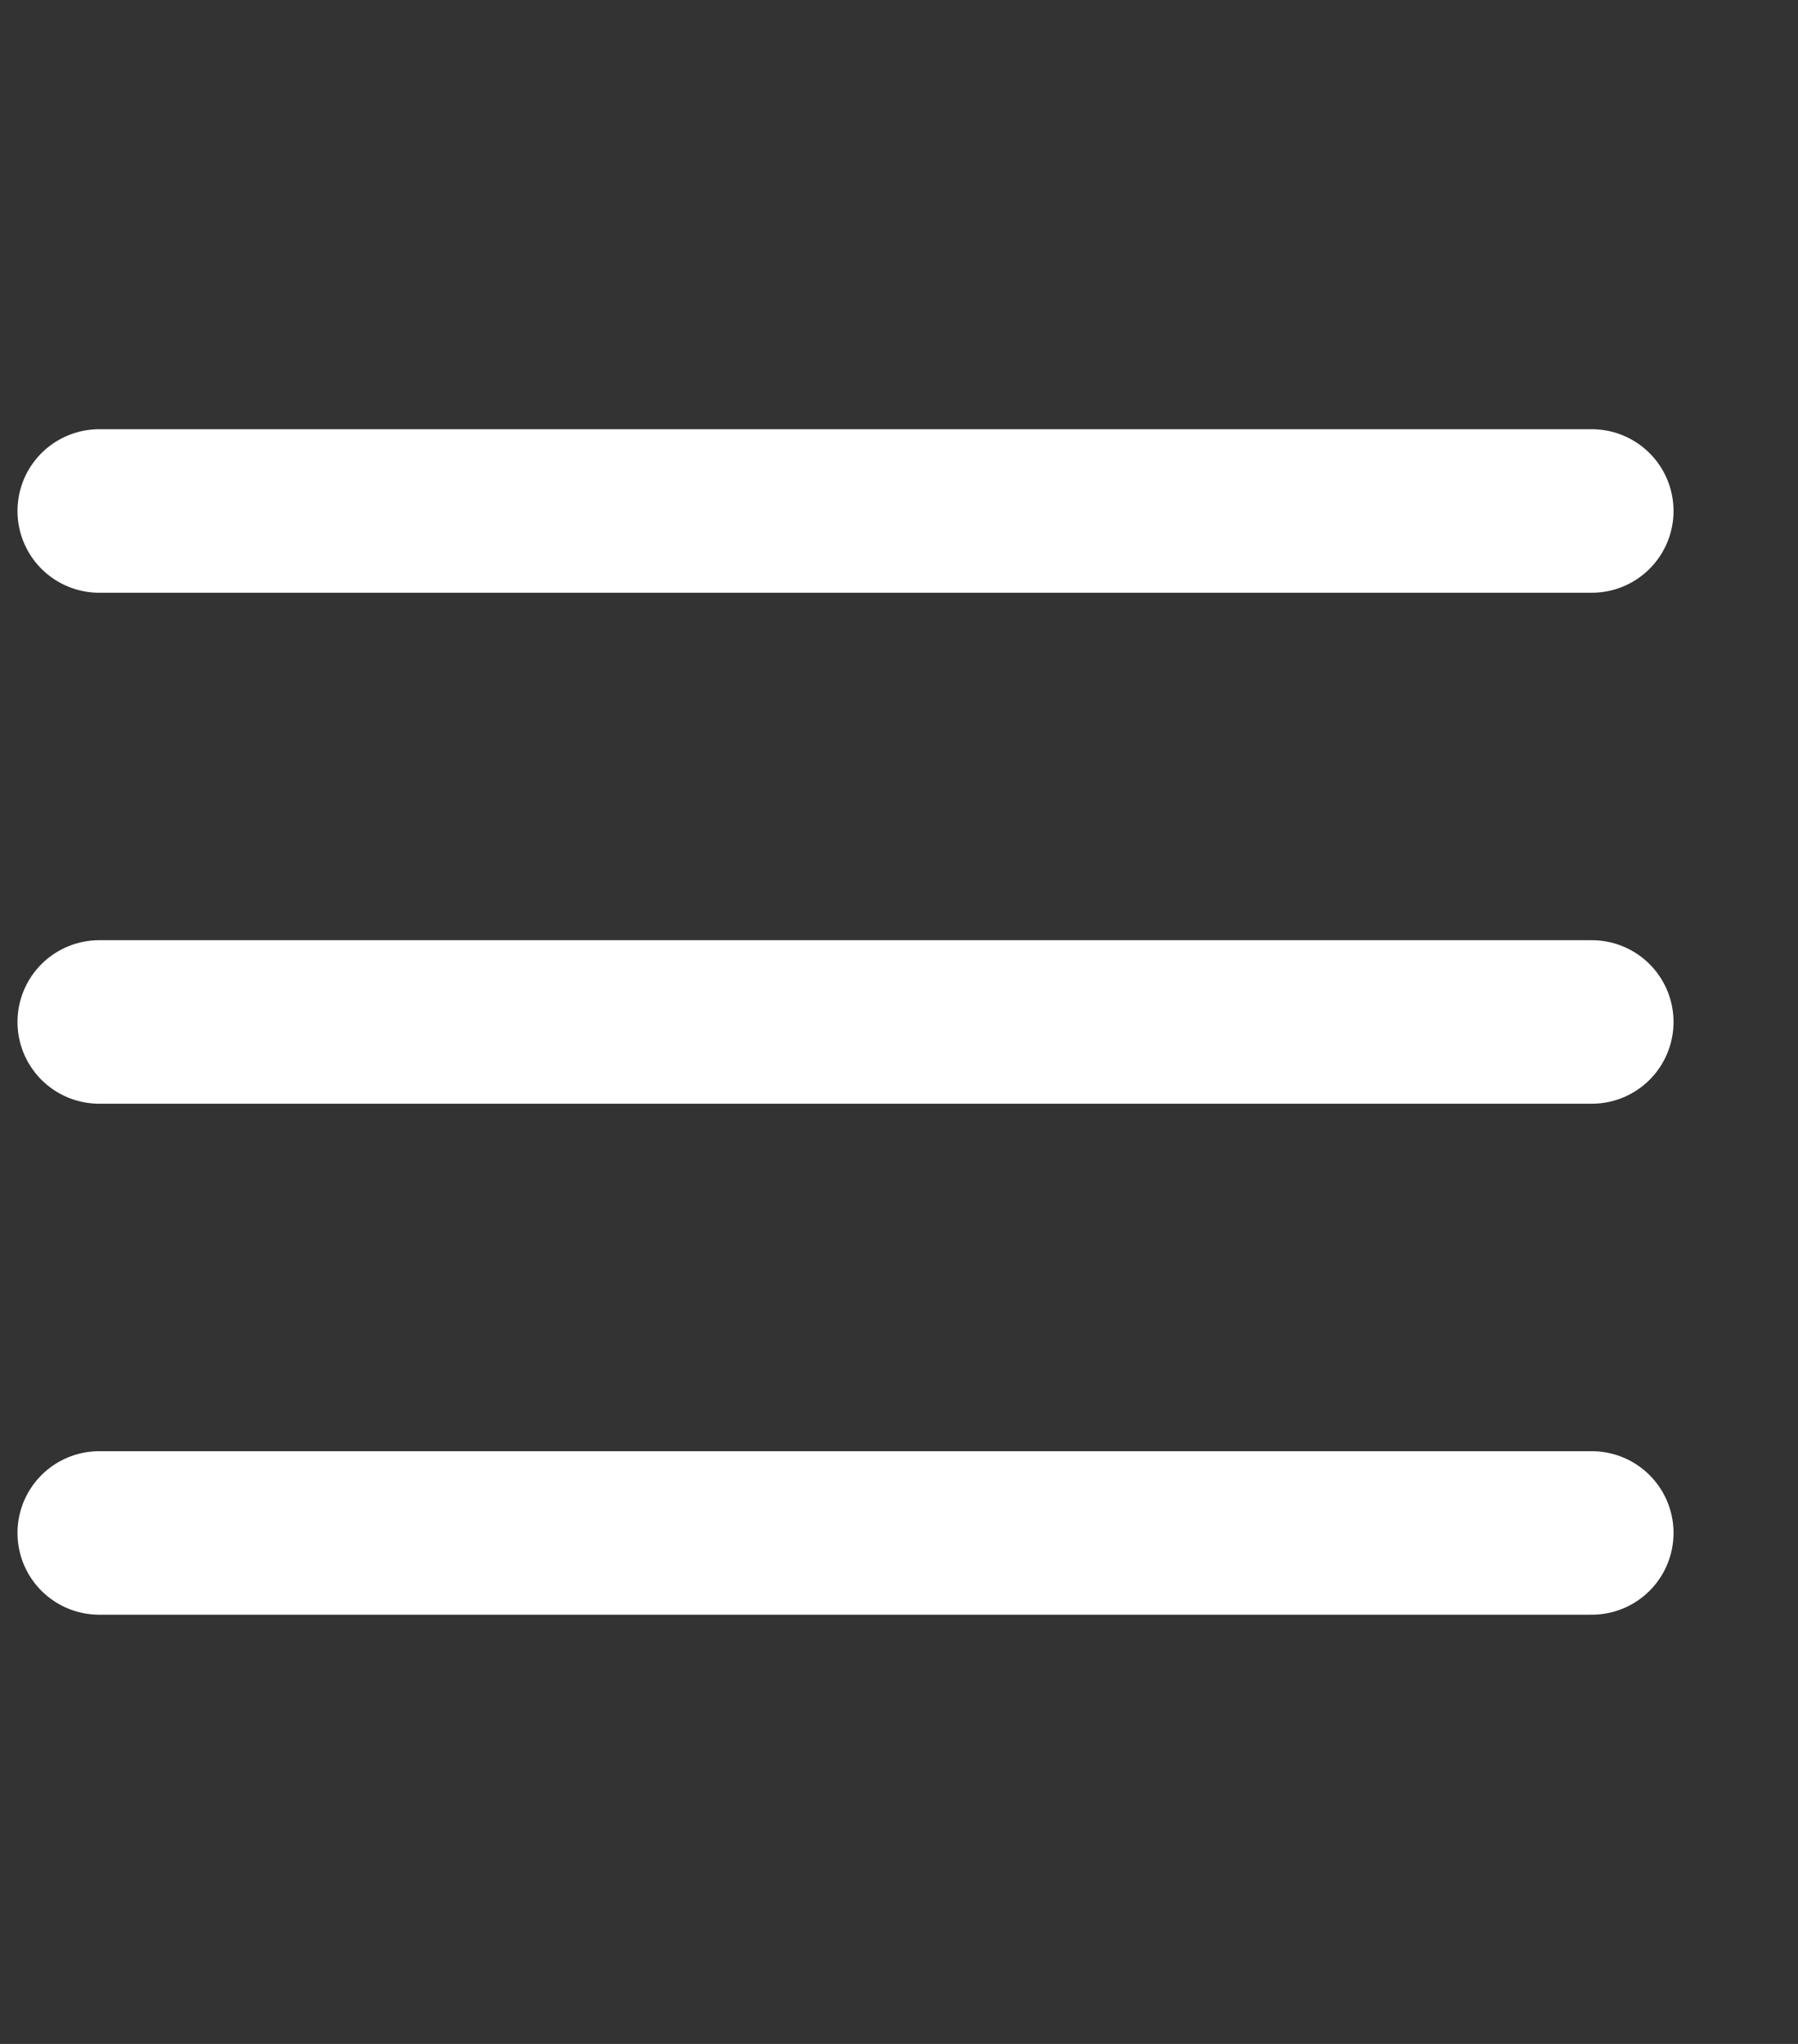 <svg width="22" height="25" viewBox="0 0 22 25" fill="none" xmlns="http://www.w3.org/2000/svg">
<rect x="0" y="0" width="22" height="25" fill="#333333" stroke="none"/>
<path d="M1.214 12.5H19.477" stroke="white" stroke-width="2" stroke-linecap="round" stroke-linejoin="round"/>
<path d="M1.214 6.25H19.477" stroke="white" stroke-width="2" stroke-linecap="round" stroke-linejoin="round"/>
<path d="M1.214 18.75H19.477" stroke="white" stroke-width="2" stroke-linecap="round" stroke-linejoin="round"/>
</svg>
